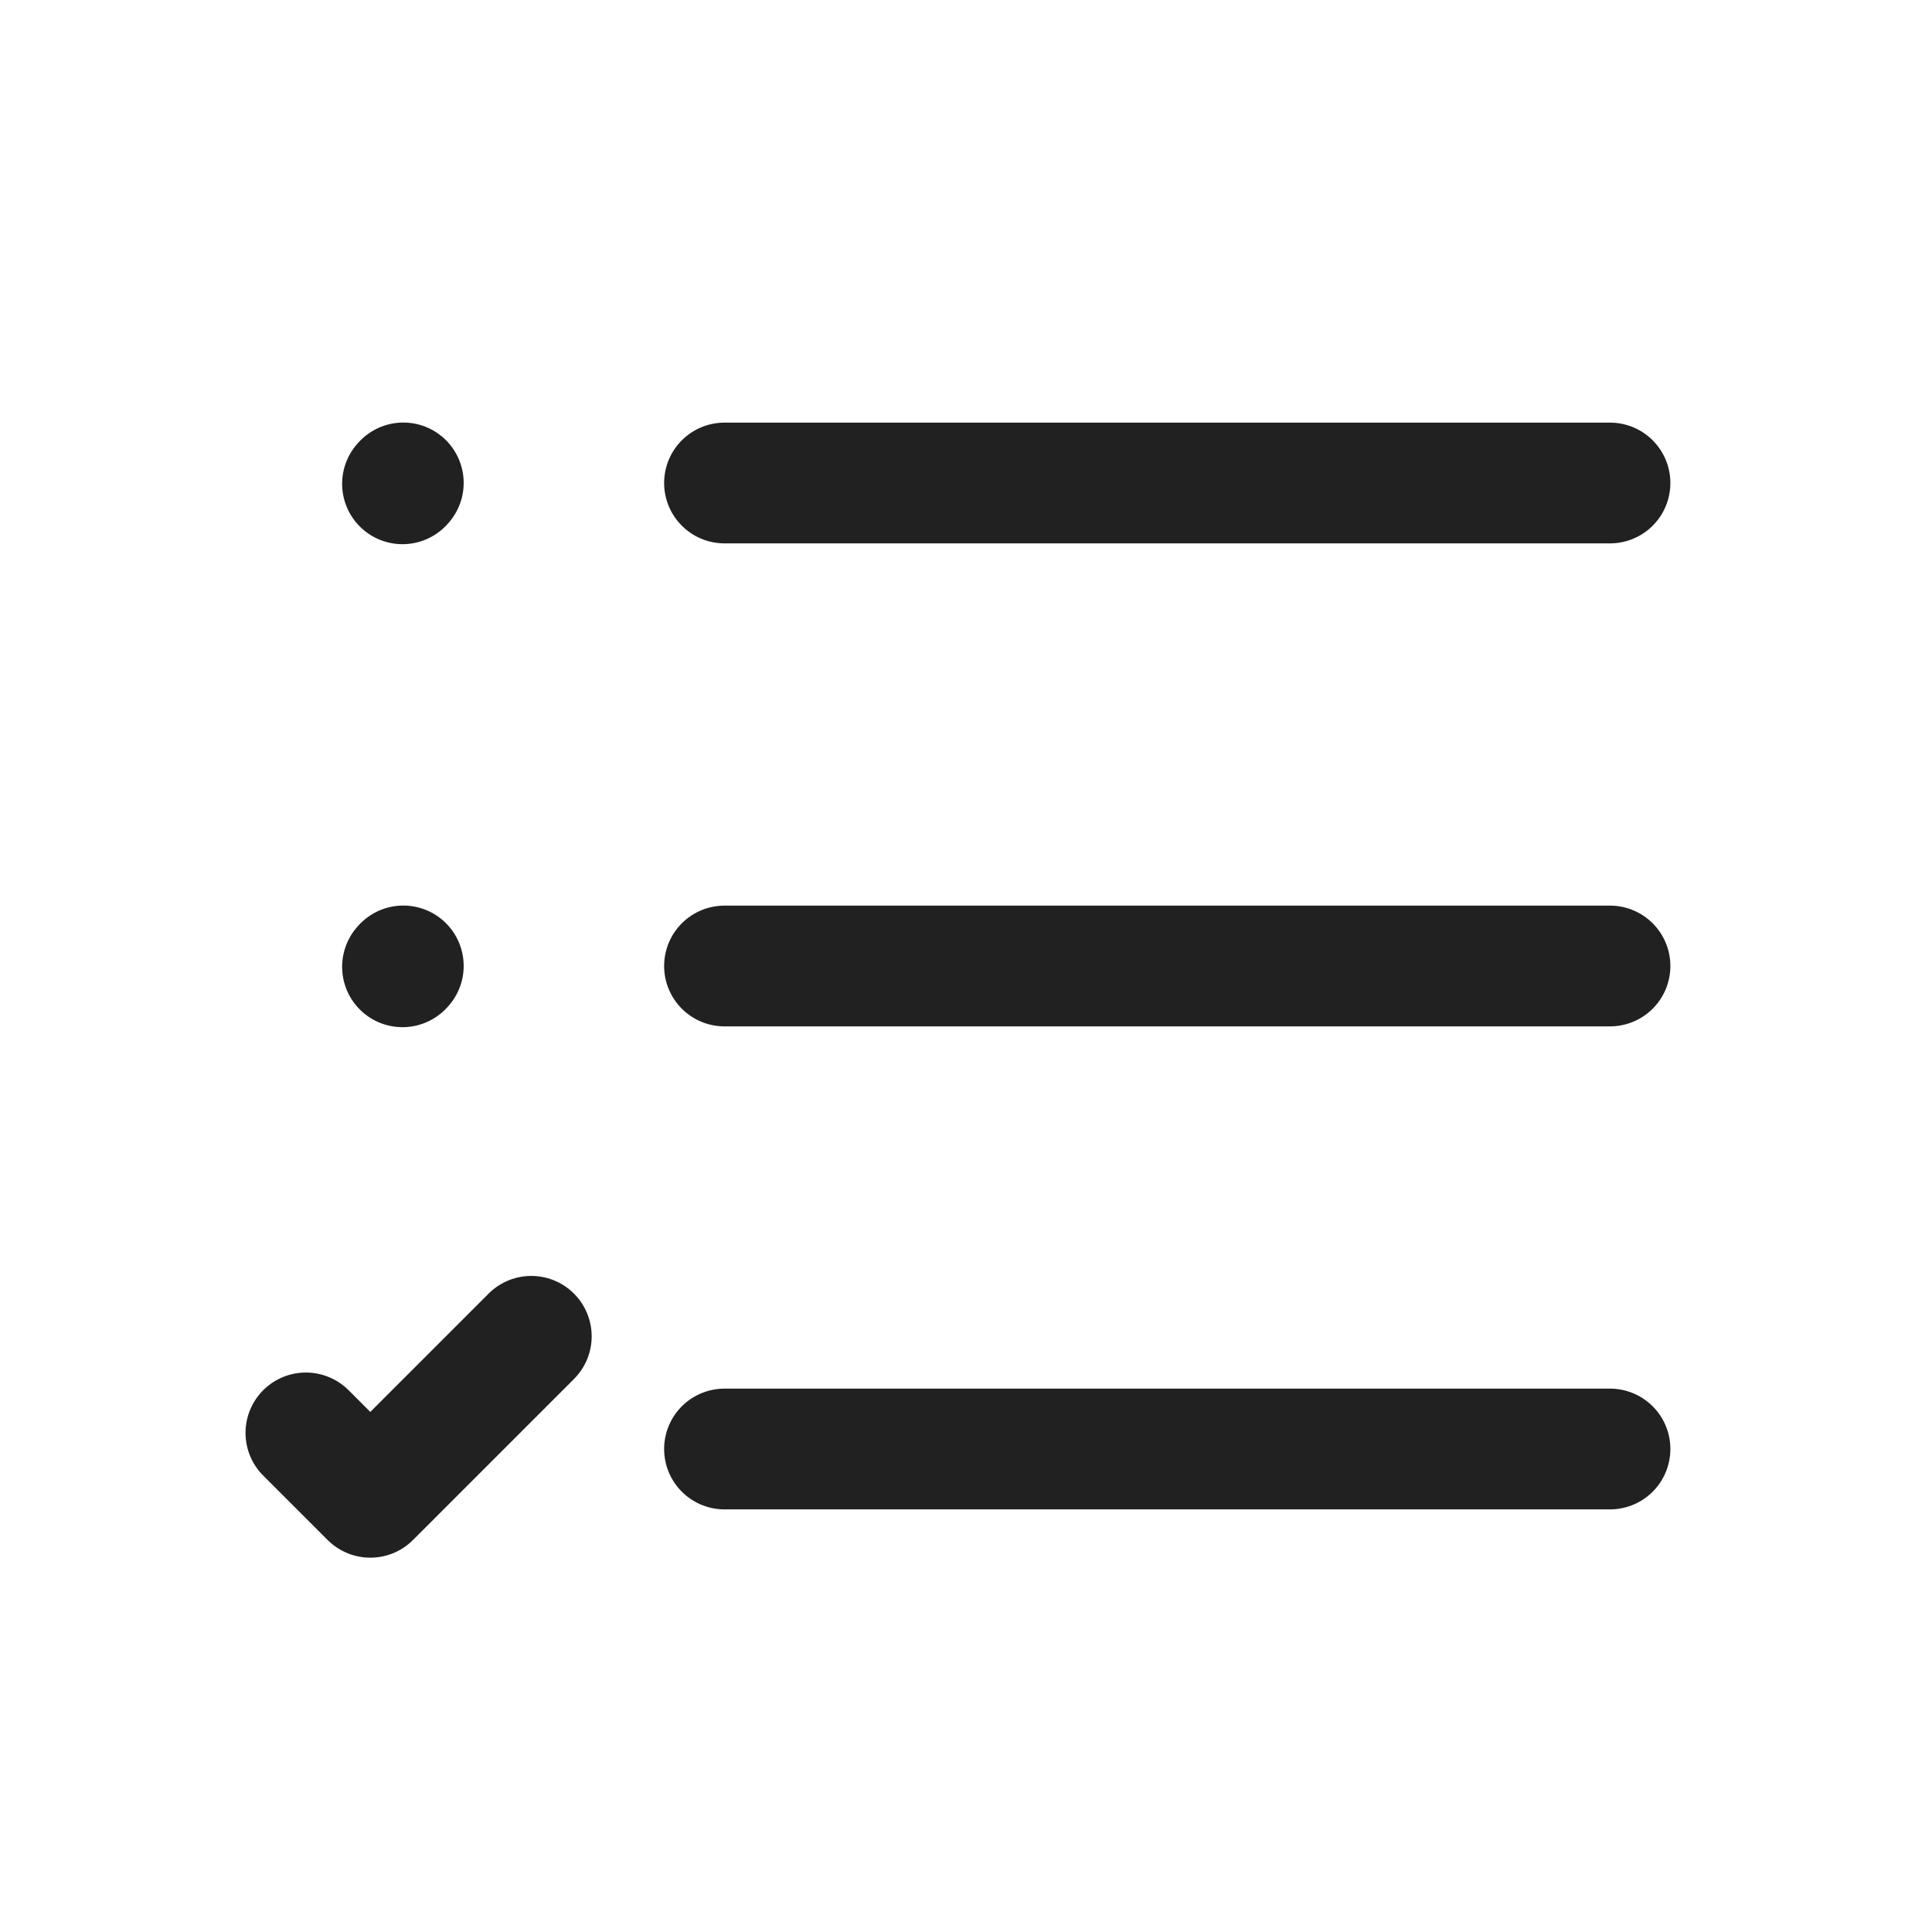 <svg xmlns="http://www.w3.org/2000/svg" width="24" height="24" fill="none" stroke-width="1.5" color="#212121"><path stroke="#212121" stroke-linecap="round" stroke-linejoin="round" d="M9 6h11M5 6.01l.01-.011M5 12.01l.01-.011M3.8 17.8l.8.8 2-2M9 12h11M9 18h11"/></svg>